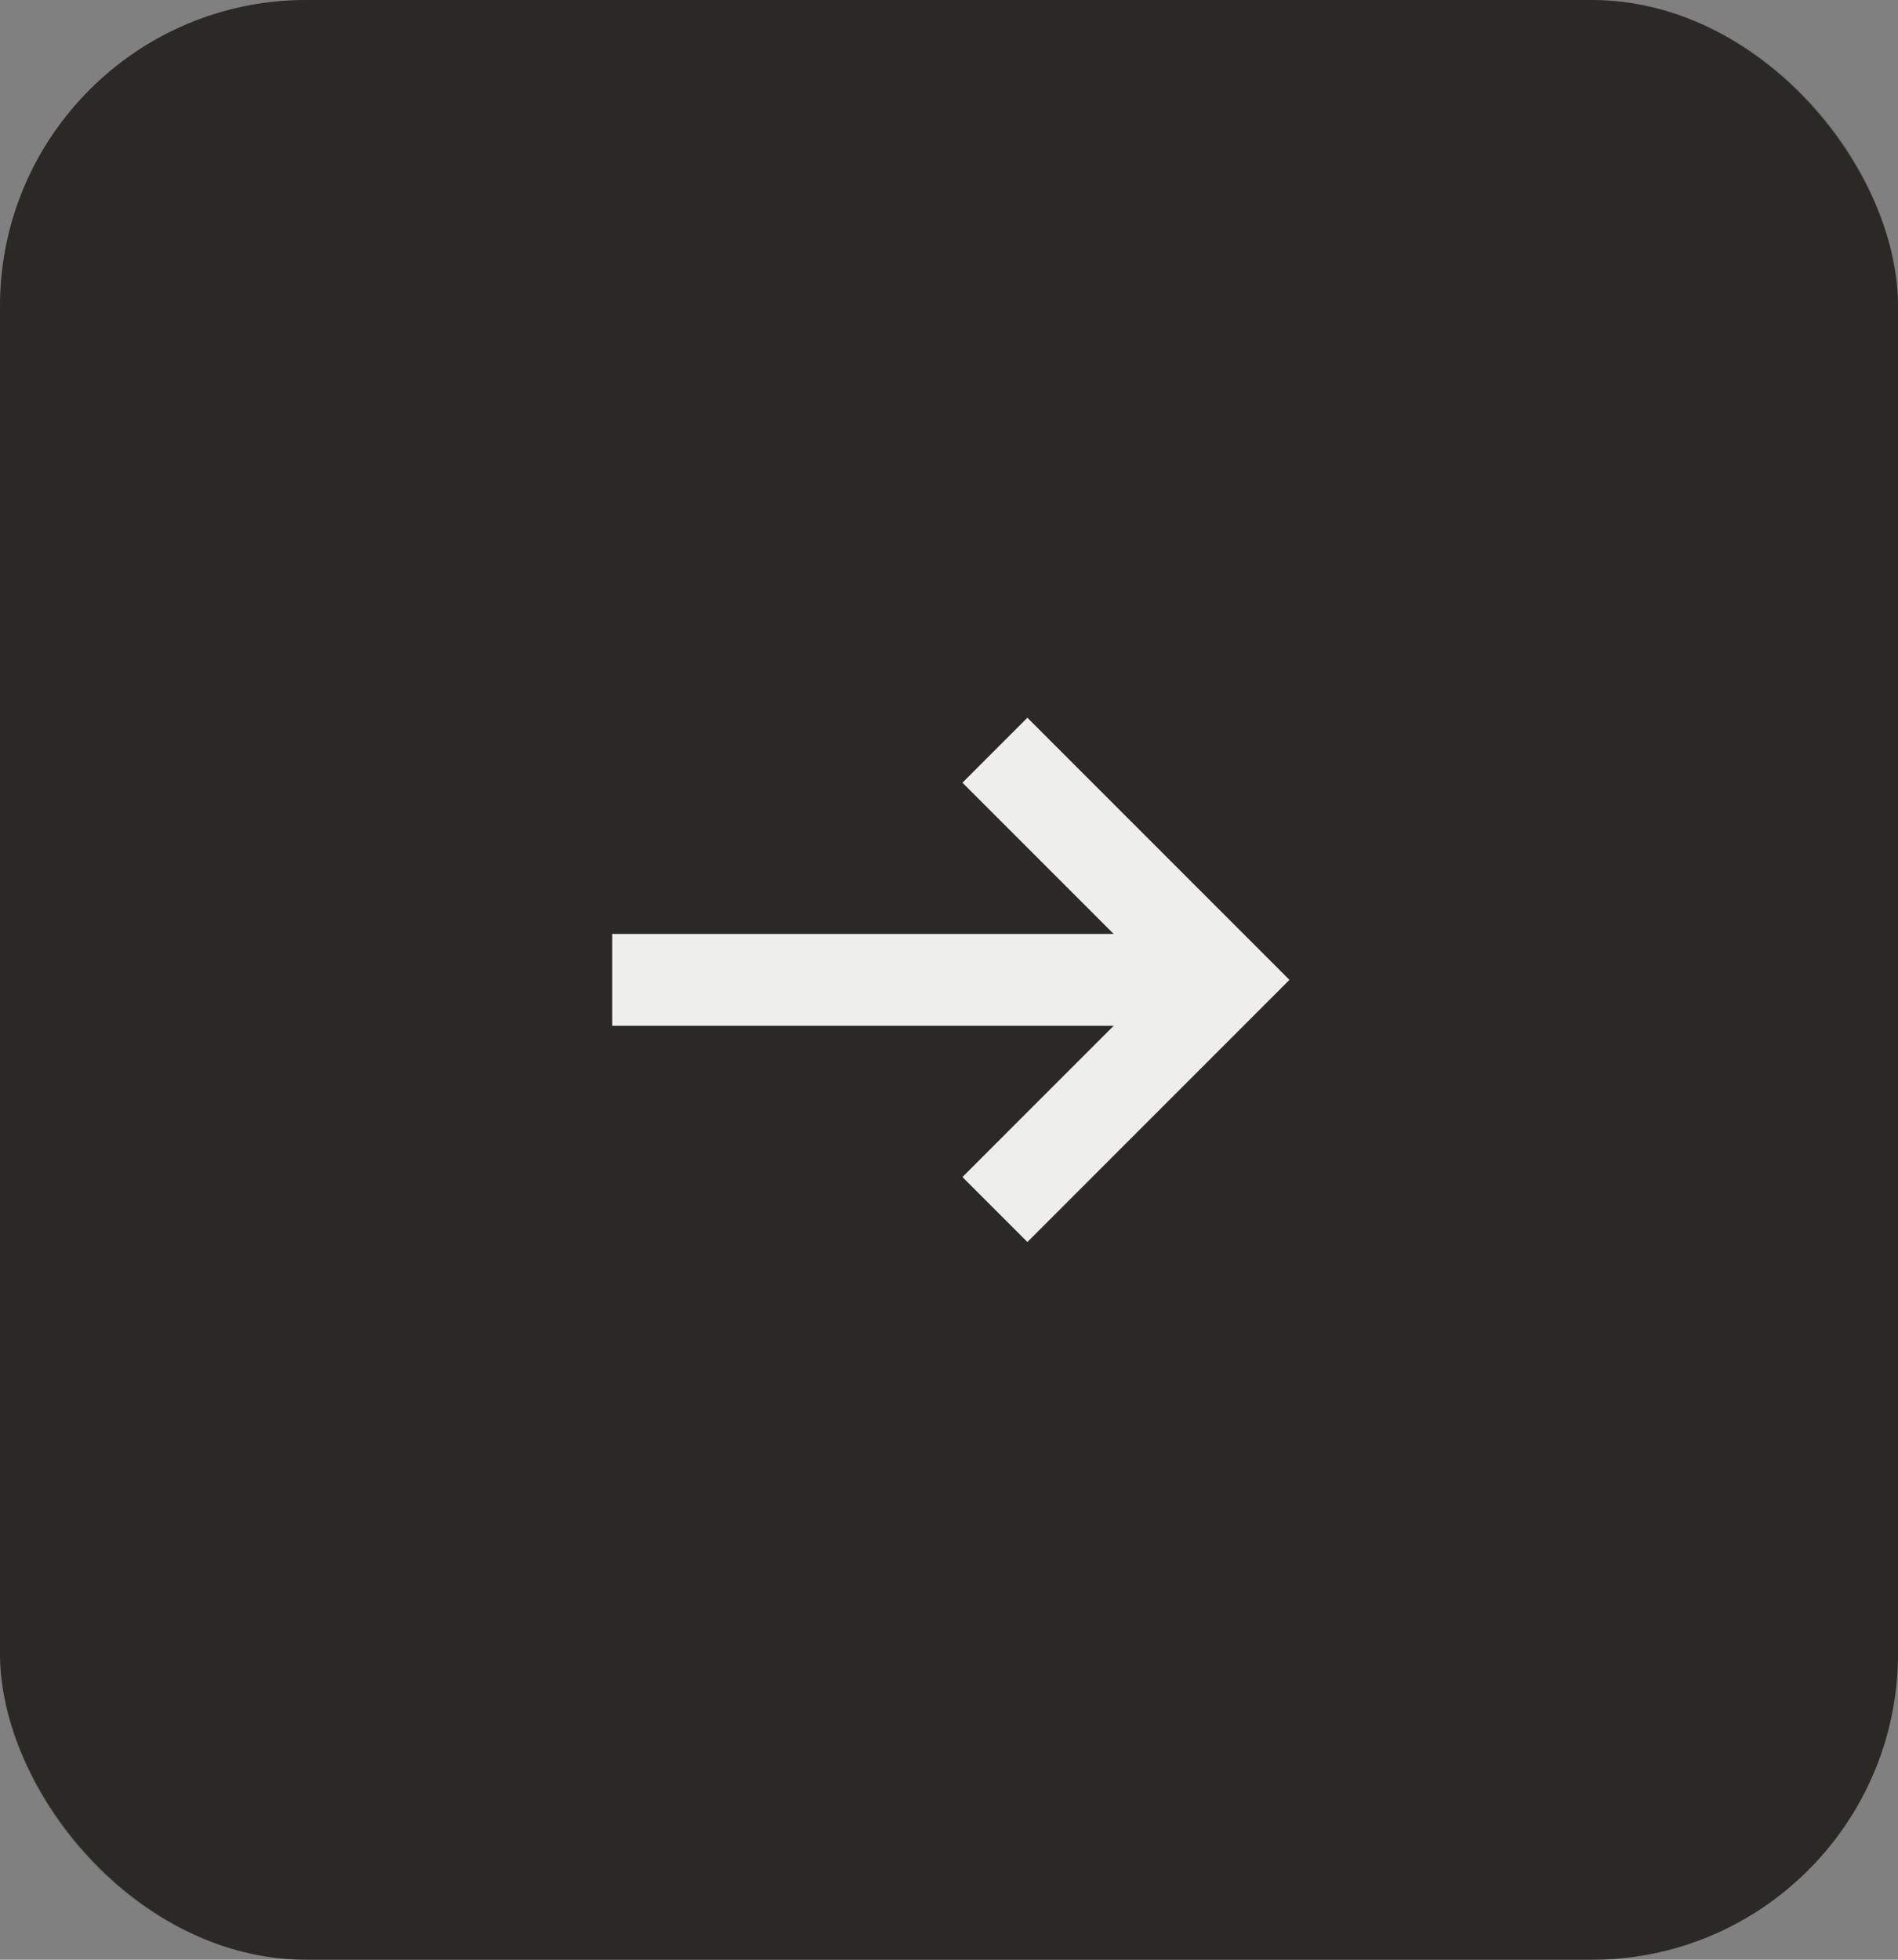 <?xml version="1.0" encoding="UTF-8"?> <svg xmlns="http://www.w3.org/2000/svg" width="31" height="32" viewBox="0 0 31 32" fill="none"><rect x="0" y="0" width="31" height="32" fill="#808080" stroke="none"/><rect width="31" height="32" rx="5" fill="#2A2927"></rect><rect x="0.5" y="0.5" width="30" height="31" rx="4.5" stroke="#2A2927" stroke-opacity="0.2"></rect><path d="M10 16H19.375" stroke="#EEEEED" stroke-width="1.5"></path><path d="M16.25 12.25L20 16L16.25 19.75" stroke="#EEEEED" stroke-width="1.5"></path></svg> 